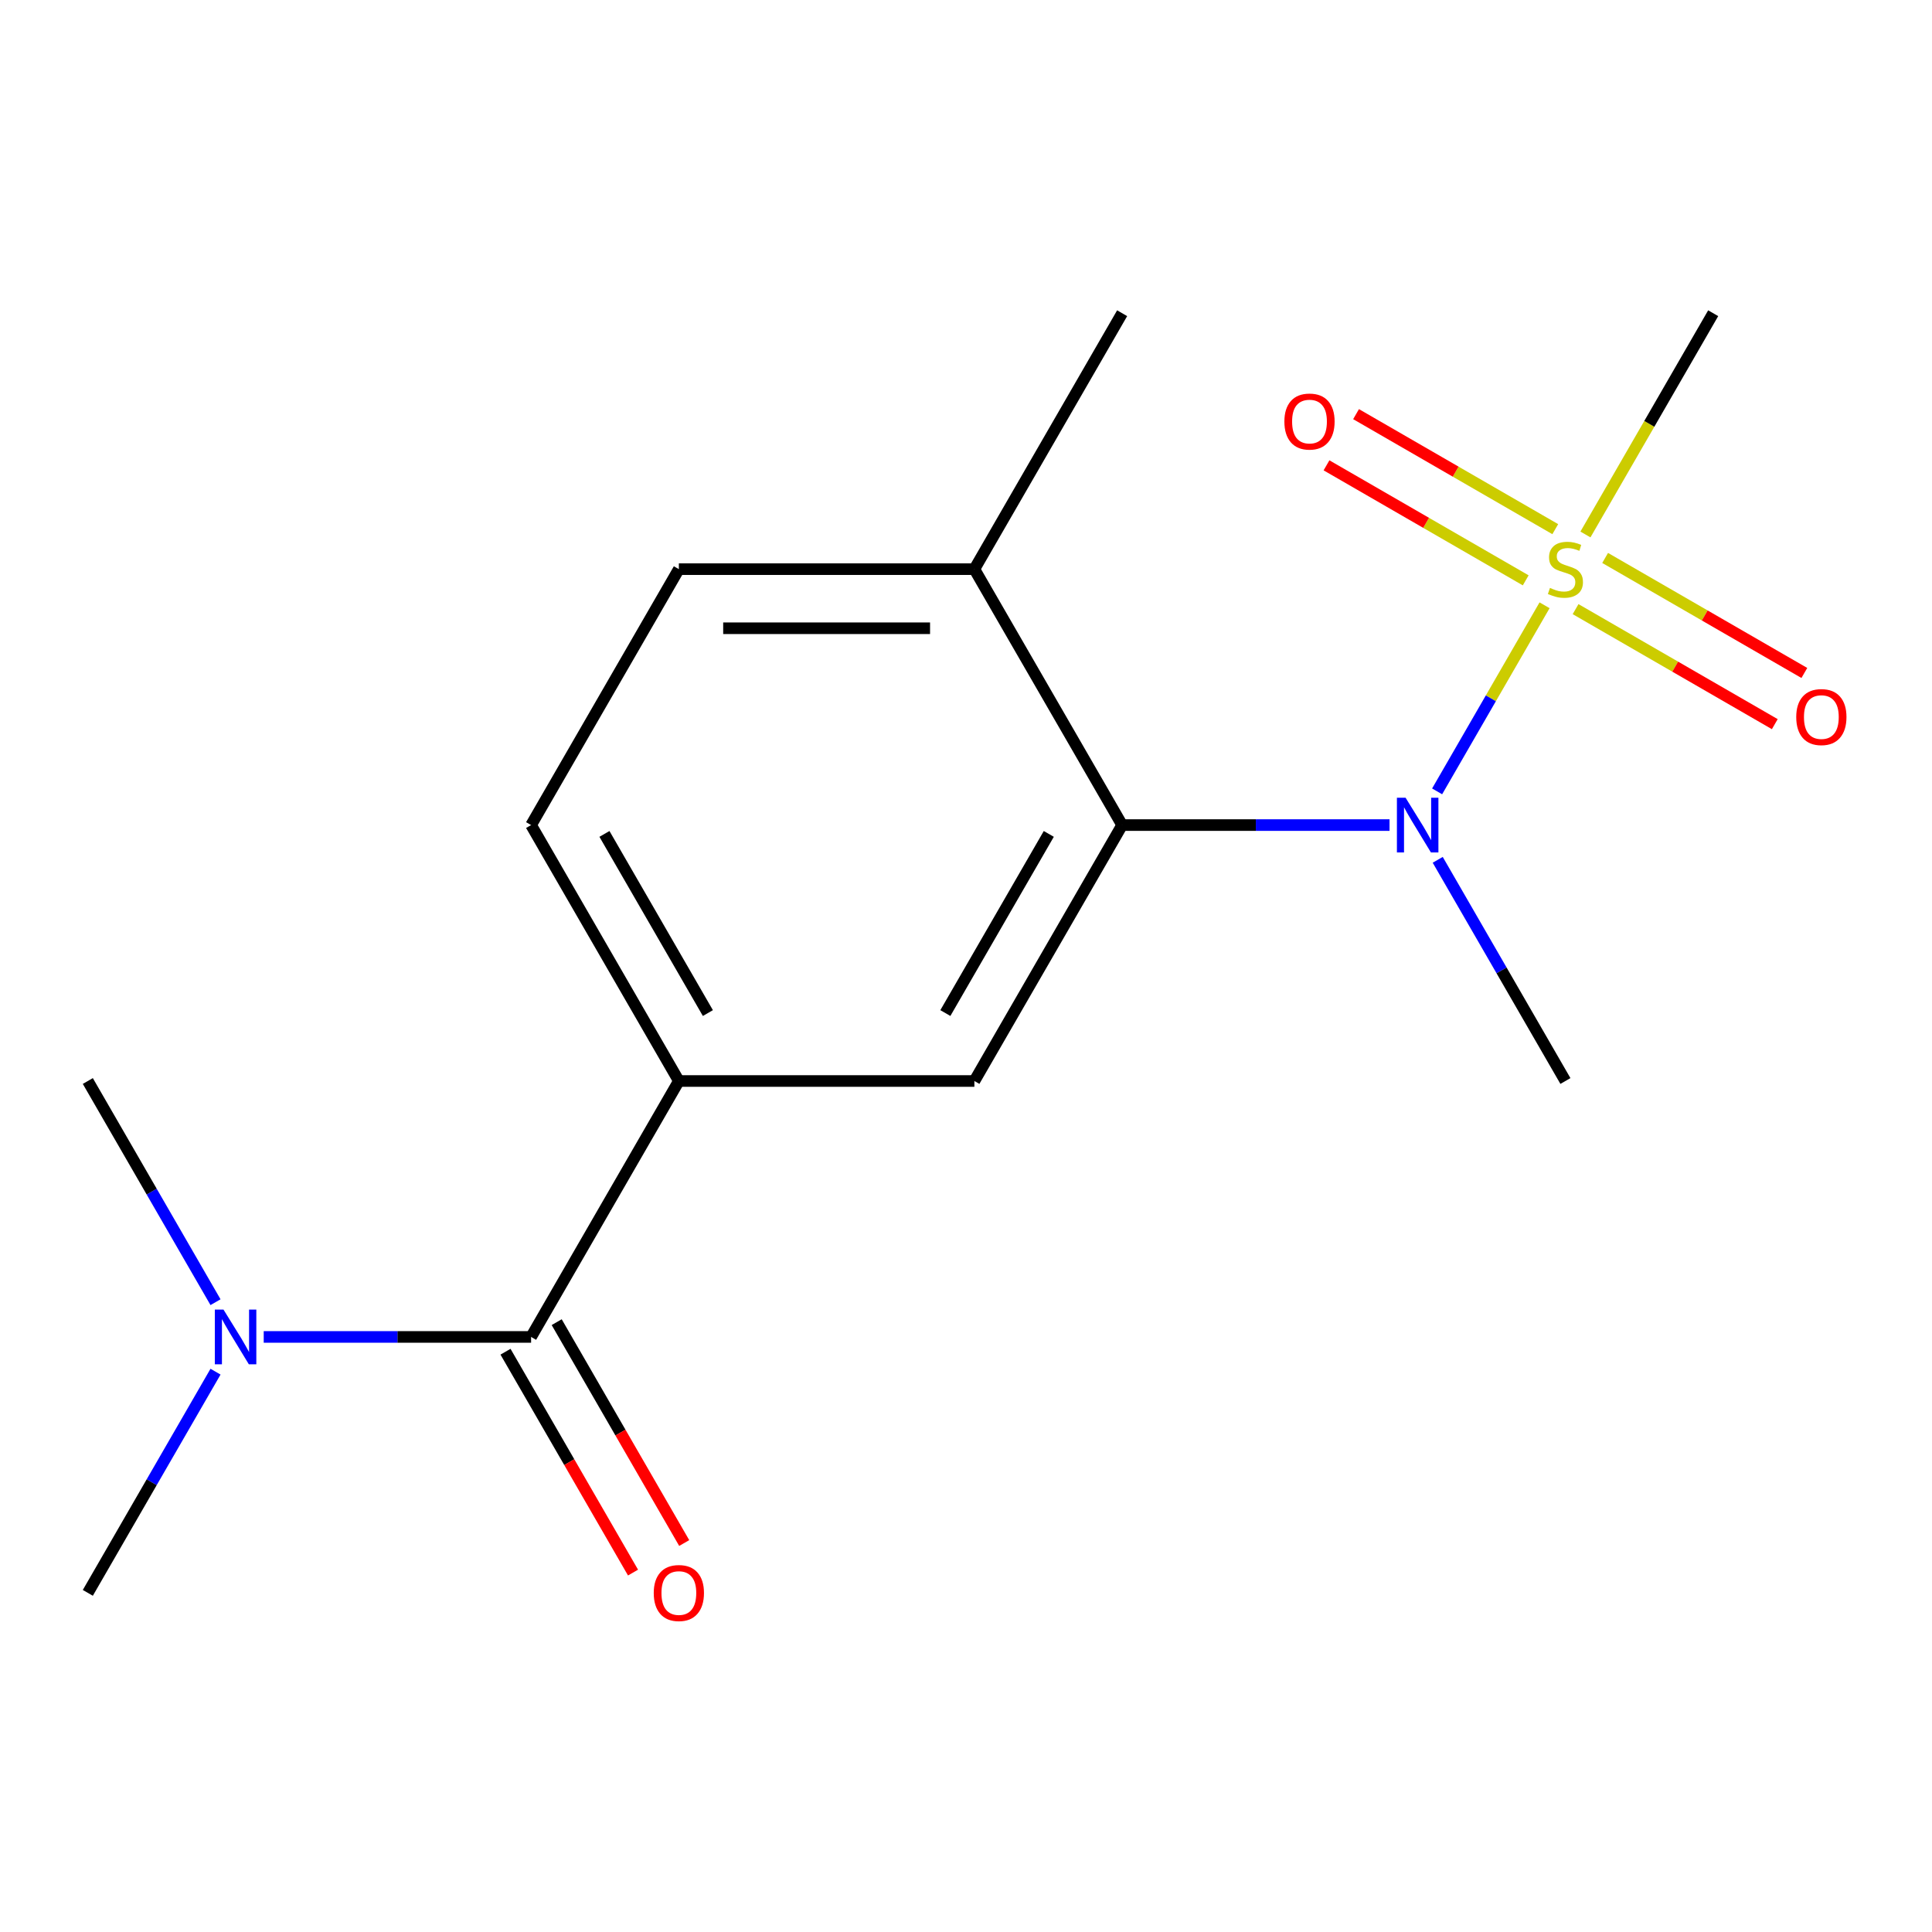 <?xml version='1.0' encoding='iso-8859-1'?>
<svg version='1.1' baseProfile='full'
              xmlns='http://www.w3.org/2000/svg'
                      xmlns:rdkit='http://www.rdkit.org/xml'
                      xmlns:xlink='http://www.w3.org/1999/xlink'
                  xml:space='preserve'
width='1000px' height='1000px' viewBox='0 0 1000 1000'>
<!-- END OF HEADER -->
<rect style='opacity:1.0;fill:#FFFFFF;stroke:none' width='1000' height='1000' x='0' y='0'> </rect>
<path class='bond-0' d='M 799.462,313.294 L 771.657,361.454' style='fill:none;fill-rule:evenodd;stroke:#CCCC00;stroke-width:6px;stroke-linecap:butt;stroke-linejoin:miter;stroke-opacity:1' />
<path class='bond-0' d='M 771.657,361.454 L 743.852,409.614' style='fill:none;fill-rule:evenodd;stroke:#0000FF;stroke-width:6px;stroke-linecap:butt;stroke-linejoin:miter;stroke-opacity:1' />
<path class='bond-5' d='M 805.005,273.893 L 753.449,244.126' style='fill:none;fill-rule:evenodd;stroke:#CCCC00;stroke-width:6px;stroke-linecap:butt;stroke-linejoin:miter;stroke-opacity:1' />
<path class='bond-5' d='M 753.449,244.126 L 701.892,214.36' style='fill:none;fill-rule:evenodd;stroke:#FF0000;stroke-width:6px;stroke-linecap:butt;stroke-linejoin:miter;stroke-opacity:1' />
<path class='bond-5' d='M 789.709,300.386 L 738.152,270.62' style='fill:none;fill-rule:evenodd;stroke:#CCCC00;stroke-width:6px;stroke-linecap:butt;stroke-linejoin:miter;stroke-opacity:1' />
<path class='bond-5' d='M 738.152,270.62 L 686.596,240.854' style='fill:none;fill-rule:evenodd;stroke:#FF0000;stroke-width:6px;stroke-linecap:butt;stroke-linejoin:miter;stroke-opacity:1' />
<path class='bond-6' d='M 815.517,315.286 L 867.073,345.053' style='fill:none;fill-rule:evenodd;stroke:#CCCC00;stroke-width:6px;stroke-linecap:butt;stroke-linejoin:miter;stroke-opacity:1' />
<path class='bond-6' d='M 867.073,345.053 L 918.63,374.819' style='fill:none;fill-rule:evenodd;stroke:#FF0000;stroke-width:6px;stroke-linecap:butt;stroke-linejoin:miter;stroke-opacity:1' />
<path class='bond-6' d='M 830.813,288.793 L 882.369,318.559' style='fill:none;fill-rule:evenodd;stroke:#CCCC00;stroke-width:6px;stroke-linecap:butt;stroke-linejoin:miter;stroke-opacity:1' />
<path class='bond-6' d='M 882.369,318.559 L 933.926,348.325' style='fill:none;fill-rule:evenodd;stroke:#FF0000;stroke-width:6px;stroke-linecap:butt;stroke-linejoin:miter;stroke-opacity:1' />
<path class='bond-12' d='M 820.621,276.645 L 853.681,219.383' style='fill:none;fill-rule:evenodd;stroke:#CCCC00;stroke-width:6px;stroke-linecap:butt;stroke-linejoin:miter;stroke-opacity:1' />
<path class='bond-12' d='M 853.681,219.383 L 886.742,162.121' style='fill:none;fill-rule:evenodd;stroke:#000000;stroke-width:6px;stroke-linecap:butt;stroke-linejoin:miter;stroke-opacity:1' />
<path class='bond-1' d='M 719.216,427.058 L 650.018,427.058' style='fill:none;fill-rule:evenodd;stroke:#0000FF;stroke-width:6px;stroke-linecap:butt;stroke-linejoin:miter;stroke-opacity:1' />
<path class='bond-1' d='M 650.018,427.058 L 580.819,427.058' style='fill:none;fill-rule:evenodd;stroke:#000000;stroke-width:6px;stroke-linecap:butt;stroke-linejoin:miter;stroke-opacity:1' />
<path class='bond-13' d='M 744.163,445.042 L 777.212,502.284' style='fill:none;fill-rule:evenodd;stroke:#0000FF;stroke-width:6px;stroke-linecap:butt;stroke-linejoin:miter;stroke-opacity:1' />
<path class='bond-13' d='M 777.212,502.284 L 810.261,559.526' style='fill:none;fill-rule:evenodd;stroke:#000000;stroke-width:6px;stroke-linecap:butt;stroke-linejoin:miter;stroke-opacity:1' />
<path class='bond-4' d='M 580.819,427.058 L 504.338,559.526' style='fill:none;fill-rule:evenodd;stroke:#000000;stroke-width:6px;stroke-linecap:butt;stroke-linejoin:miter;stroke-opacity:1' />
<path class='bond-4' d='M 542.853,431.632 L 489.317,524.36' style='fill:none;fill-rule:evenodd;stroke:#000000;stroke-width:6px;stroke-linecap:butt;stroke-linejoin:miter;stroke-opacity:1' />
<path class='bond-8' d='M 580.819,427.058 L 504.338,294.59' style='fill:none;fill-rule:evenodd;stroke:#000000;stroke-width:6px;stroke-linecap:butt;stroke-linejoin:miter;stroke-opacity:1' />
<path class='bond-2' d='M 274.896,691.995 L 351.377,559.526' style='fill:none;fill-rule:evenodd;stroke:#000000;stroke-width:6px;stroke-linecap:butt;stroke-linejoin:miter;stroke-opacity:1' />
<path class='bond-7' d='M 274.896,691.995 L 205.698,691.995' style='fill:none;fill-rule:evenodd;stroke:#000000;stroke-width:6px;stroke-linecap:butt;stroke-linejoin:miter;stroke-opacity:1' />
<path class='bond-7' d='M 205.698,691.995 L 136.499,691.995' style='fill:none;fill-rule:evenodd;stroke:#0000FF;stroke-width:6px;stroke-linecap:butt;stroke-linejoin:miter;stroke-opacity:1' />
<path class='bond-9' d='M 261.65,699.643 L 294.652,756.805' style='fill:none;fill-rule:evenodd;stroke:#000000;stroke-width:6px;stroke-linecap:butt;stroke-linejoin:miter;stroke-opacity:1' />
<path class='bond-9' d='M 294.652,756.805 L 327.655,813.967' style='fill:none;fill-rule:evenodd;stroke:#FF0000;stroke-width:6px;stroke-linecap:butt;stroke-linejoin:miter;stroke-opacity:1' />
<path class='bond-9' d='M 288.143,684.346 L 321.146,741.509' style='fill:none;fill-rule:evenodd;stroke:#000000;stroke-width:6px;stroke-linecap:butt;stroke-linejoin:miter;stroke-opacity:1' />
<path class='bond-9' d='M 321.146,741.509 L 354.148,798.671' style='fill:none;fill-rule:evenodd;stroke:#FF0000;stroke-width:6px;stroke-linecap:butt;stroke-linejoin:miter;stroke-opacity:1' />
<path class='bond-3' d='M 351.377,559.526 L 504.338,559.526' style='fill:none;fill-rule:evenodd;stroke:#000000;stroke-width:6px;stroke-linecap:butt;stroke-linejoin:miter;stroke-opacity:1' />
<path class='bond-17' d='M 351.377,559.526 L 274.896,427.058' style='fill:none;fill-rule:evenodd;stroke:#000000;stroke-width:6px;stroke-linecap:butt;stroke-linejoin:miter;stroke-opacity:1' />
<path class='bond-17' d='M 366.399,524.36 L 312.862,431.632' style='fill:none;fill-rule:evenodd;stroke:#000000;stroke-width:6px;stroke-linecap:butt;stroke-linejoin:miter;stroke-opacity:1' />
<path class='bond-14' d='M 111.552,709.979 L 78.503,767.221' style='fill:none;fill-rule:evenodd;stroke:#0000FF;stroke-width:6px;stroke-linecap:butt;stroke-linejoin:miter;stroke-opacity:1' />
<path class='bond-14' d='M 78.503,767.221 L 45.455,824.463' style='fill:none;fill-rule:evenodd;stroke:#000000;stroke-width:6px;stroke-linecap:butt;stroke-linejoin:miter;stroke-opacity:1' />
<path class='bond-15' d='M 111.552,674.011 L 78.503,616.768' style='fill:none;fill-rule:evenodd;stroke:#0000FF;stroke-width:6px;stroke-linecap:butt;stroke-linejoin:miter;stroke-opacity:1' />
<path class='bond-15' d='M 78.503,616.768 L 45.455,559.526' style='fill:none;fill-rule:evenodd;stroke:#000000;stroke-width:6px;stroke-linecap:butt;stroke-linejoin:miter;stroke-opacity:1' />
<path class='bond-11' d='M 504.338,294.59 L 351.377,294.59' style='fill:none;fill-rule:evenodd;stroke:#000000;stroke-width:6px;stroke-linecap:butt;stroke-linejoin:miter;stroke-opacity:1' />
<path class='bond-11' d='M 481.394,325.182 L 374.321,325.182' style='fill:none;fill-rule:evenodd;stroke:#000000;stroke-width:6px;stroke-linecap:butt;stroke-linejoin:miter;stroke-opacity:1' />
<path class='bond-16' d='M 504.338,294.59 L 580.819,162.121' style='fill:none;fill-rule:evenodd;stroke:#000000;stroke-width:6px;stroke-linecap:butt;stroke-linejoin:miter;stroke-opacity:1' />
<path class='bond-10' d='M 274.896,427.058 L 351.377,294.59' style='fill:none;fill-rule:evenodd;stroke:#000000;stroke-width:6px;stroke-linecap:butt;stroke-linejoin:miter;stroke-opacity:1' />
<path  class='atom-0' d='M 802.261 304.31
Q 802.581 304.43, 803.901 304.99
Q 805.221 305.55, 806.661 305.91
Q 808.141 306.23, 809.581 306.23
Q 812.261 306.23, 813.821 304.95
Q 815.381 303.63, 815.381 301.35
Q 815.381 299.79, 814.581 298.83
Q 813.821 297.87, 812.621 297.35
Q 811.421 296.83, 809.421 296.23
Q 806.901 295.47, 805.381 294.75
Q 803.901 294.03, 802.821 292.51
Q 801.781 290.99, 801.781 288.43
Q 801.781 284.87, 804.181 282.67
Q 806.621 280.47, 811.421 280.47
Q 814.701 280.47, 818.421 282.03
L 817.501 285.11
Q 814.101 283.71, 811.541 283.71
Q 808.781 283.71, 807.261 284.87
Q 805.741 285.99, 805.781 287.95
Q 805.781 289.47, 806.541 290.39
Q 807.341 291.31, 808.461 291.83
Q 809.621 292.35, 811.541 292.95
Q 814.101 293.75, 815.621 294.55
Q 817.141 295.35, 818.221 296.99
Q 819.341 298.59, 819.341 301.35
Q 819.341 305.27, 816.701 307.39
Q 814.101 309.47, 809.741 309.47
Q 807.221 309.47, 805.301 308.91
Q 803.421 308.39, 801.181 307.47
L 802.261 304.31
' fill='#CCCC00'/>
<path  class='atom-1' d='M 727.52 412.898
L 736.8 427.898
Q 737.72 429.378, 739.2 432.058
Q 740.68 434.738, 740.76 434.898
L 740.76 412.898
L 744.52 412.898
L 744.52 441.218
L 740.64 441.218
L 730.68 424.818
Q 729.52 422.898, 728.28 420.698
Q 727.08 418.498, 726.72 417.818
L 726.72 441.218
L 723.04 441.218
L 723.04 412.898
L 727.52 412.898
' fill='#0000FF'/>
<path  class='atom-6' d='M 664.793 218.189
Q 664.793 211.389, 668.153 207.589
Q 671.513 203.789, 677.793 203.789
Q 684.073 203.789, 687.433 207.589
Q 690.793 211.389, 690.793 218.189
Q 690.793 225.069, 687.393 228.989
Q 683.993 232.869, 677.793 232.869
Q 671.553 232.869, 668.153 228.989
Q 664.793 225.109, 664.793 218.189
M 677.793 229.669
Q 682.113 229.669, 684.433 226.789
Q 686.793 223.869, 686.793 218.189
Q 686.793 212.629, 684.433 209.829
Q 682.113 206.989, 677.793 206.989
Q 673.473 206.989, 671.113 209.789
Q 668.793 212.589, 668.793 218.189
Q 668.793 223.909, 671.113 226.789
Q 673.473 229.669, 677.793 229.669
' fill='#FF0000'/>
<path  class='atom-7' d='M 929.729 371.15
Q 929.729 364.35, 933.089 360.55
Q 936.449 356.75, 942.729 356.75
Q 949.009 356.75, 952.369 360.55
Q 955.729 364.35, 955.729 371.15
Q 955.729 378.03, 952.329 381.95
Q 948.929 385.83, 942.729 385.83
Q 936.489 385.83, 933.089 381.95
Q 929.729 378.07, 929.729 371.15
M 942.729 382.63
Q 947.049 382.63, 949.369 379.75
Q 951.729 376.83, 951.729 371.15
Q 951.729 365.59, 949.369 362.79
Q 947.049 359.95, 942.729 359.95
Q 938.409 359.95, 936.049 362.75
Q 933.729 365.55, 933.729 371.15
Q 933.729 376.87, 936.049 379.75
Q 938.409 382.63, 942.729 382.63
' fill='#FF0000'/>
<path  class='atom-8' d='M 115.675 677.835
L 124.955 692.835
Q 125.875 694.315, 127.355 696.995
Q 128.835 699.675, 128.915 699.835
L 128.915 677.835
L 132.675 677.835
L 132.675 706.155
L 128.795 706.155
L 118.835 689.755
Q 117.675 687.835, 116.435 685.635
Q 115.235 683.435, 114.875 682.755
L 114.875 706.155
L 111.195 706.155
L 111.195 677.835
L 115.675 677.835
' fill='#0000FF'/>
<path  class='atom-10' d='M 338.377 824.543
Q 338.377 817.743, 341.737 813.943
Q 345.097 810.143, 351.377 810.143
Q 357.657 810.143, 361.017 813.943
Q 364.377 817.743, 364.377 824.543
Q 364.377 831.423, 360.977 835.343
Q 357.577 839.223, 351.377 839.223
Q 345.137 839.223, 341.737 835.343
Q 338.377 831.463, 338.377 824.543
M 351.377 836.023
Q 355.697 836.023, 358.017 833.143
Q 360.377 830.223, 360.377 824.543
Q 360.377 818.983, 358.017 816.183
Q 355.697 813.343, 351.377 813.343
Q 347.057 813.343, 344.697 816.143
Q 342.377 818.943, 342.377 824.543
Q 342.377 830.263, 344.697 833.143
Q 347.057 836.023, 351.377 836.023
' fill='#FF0000'/>
</svg>
